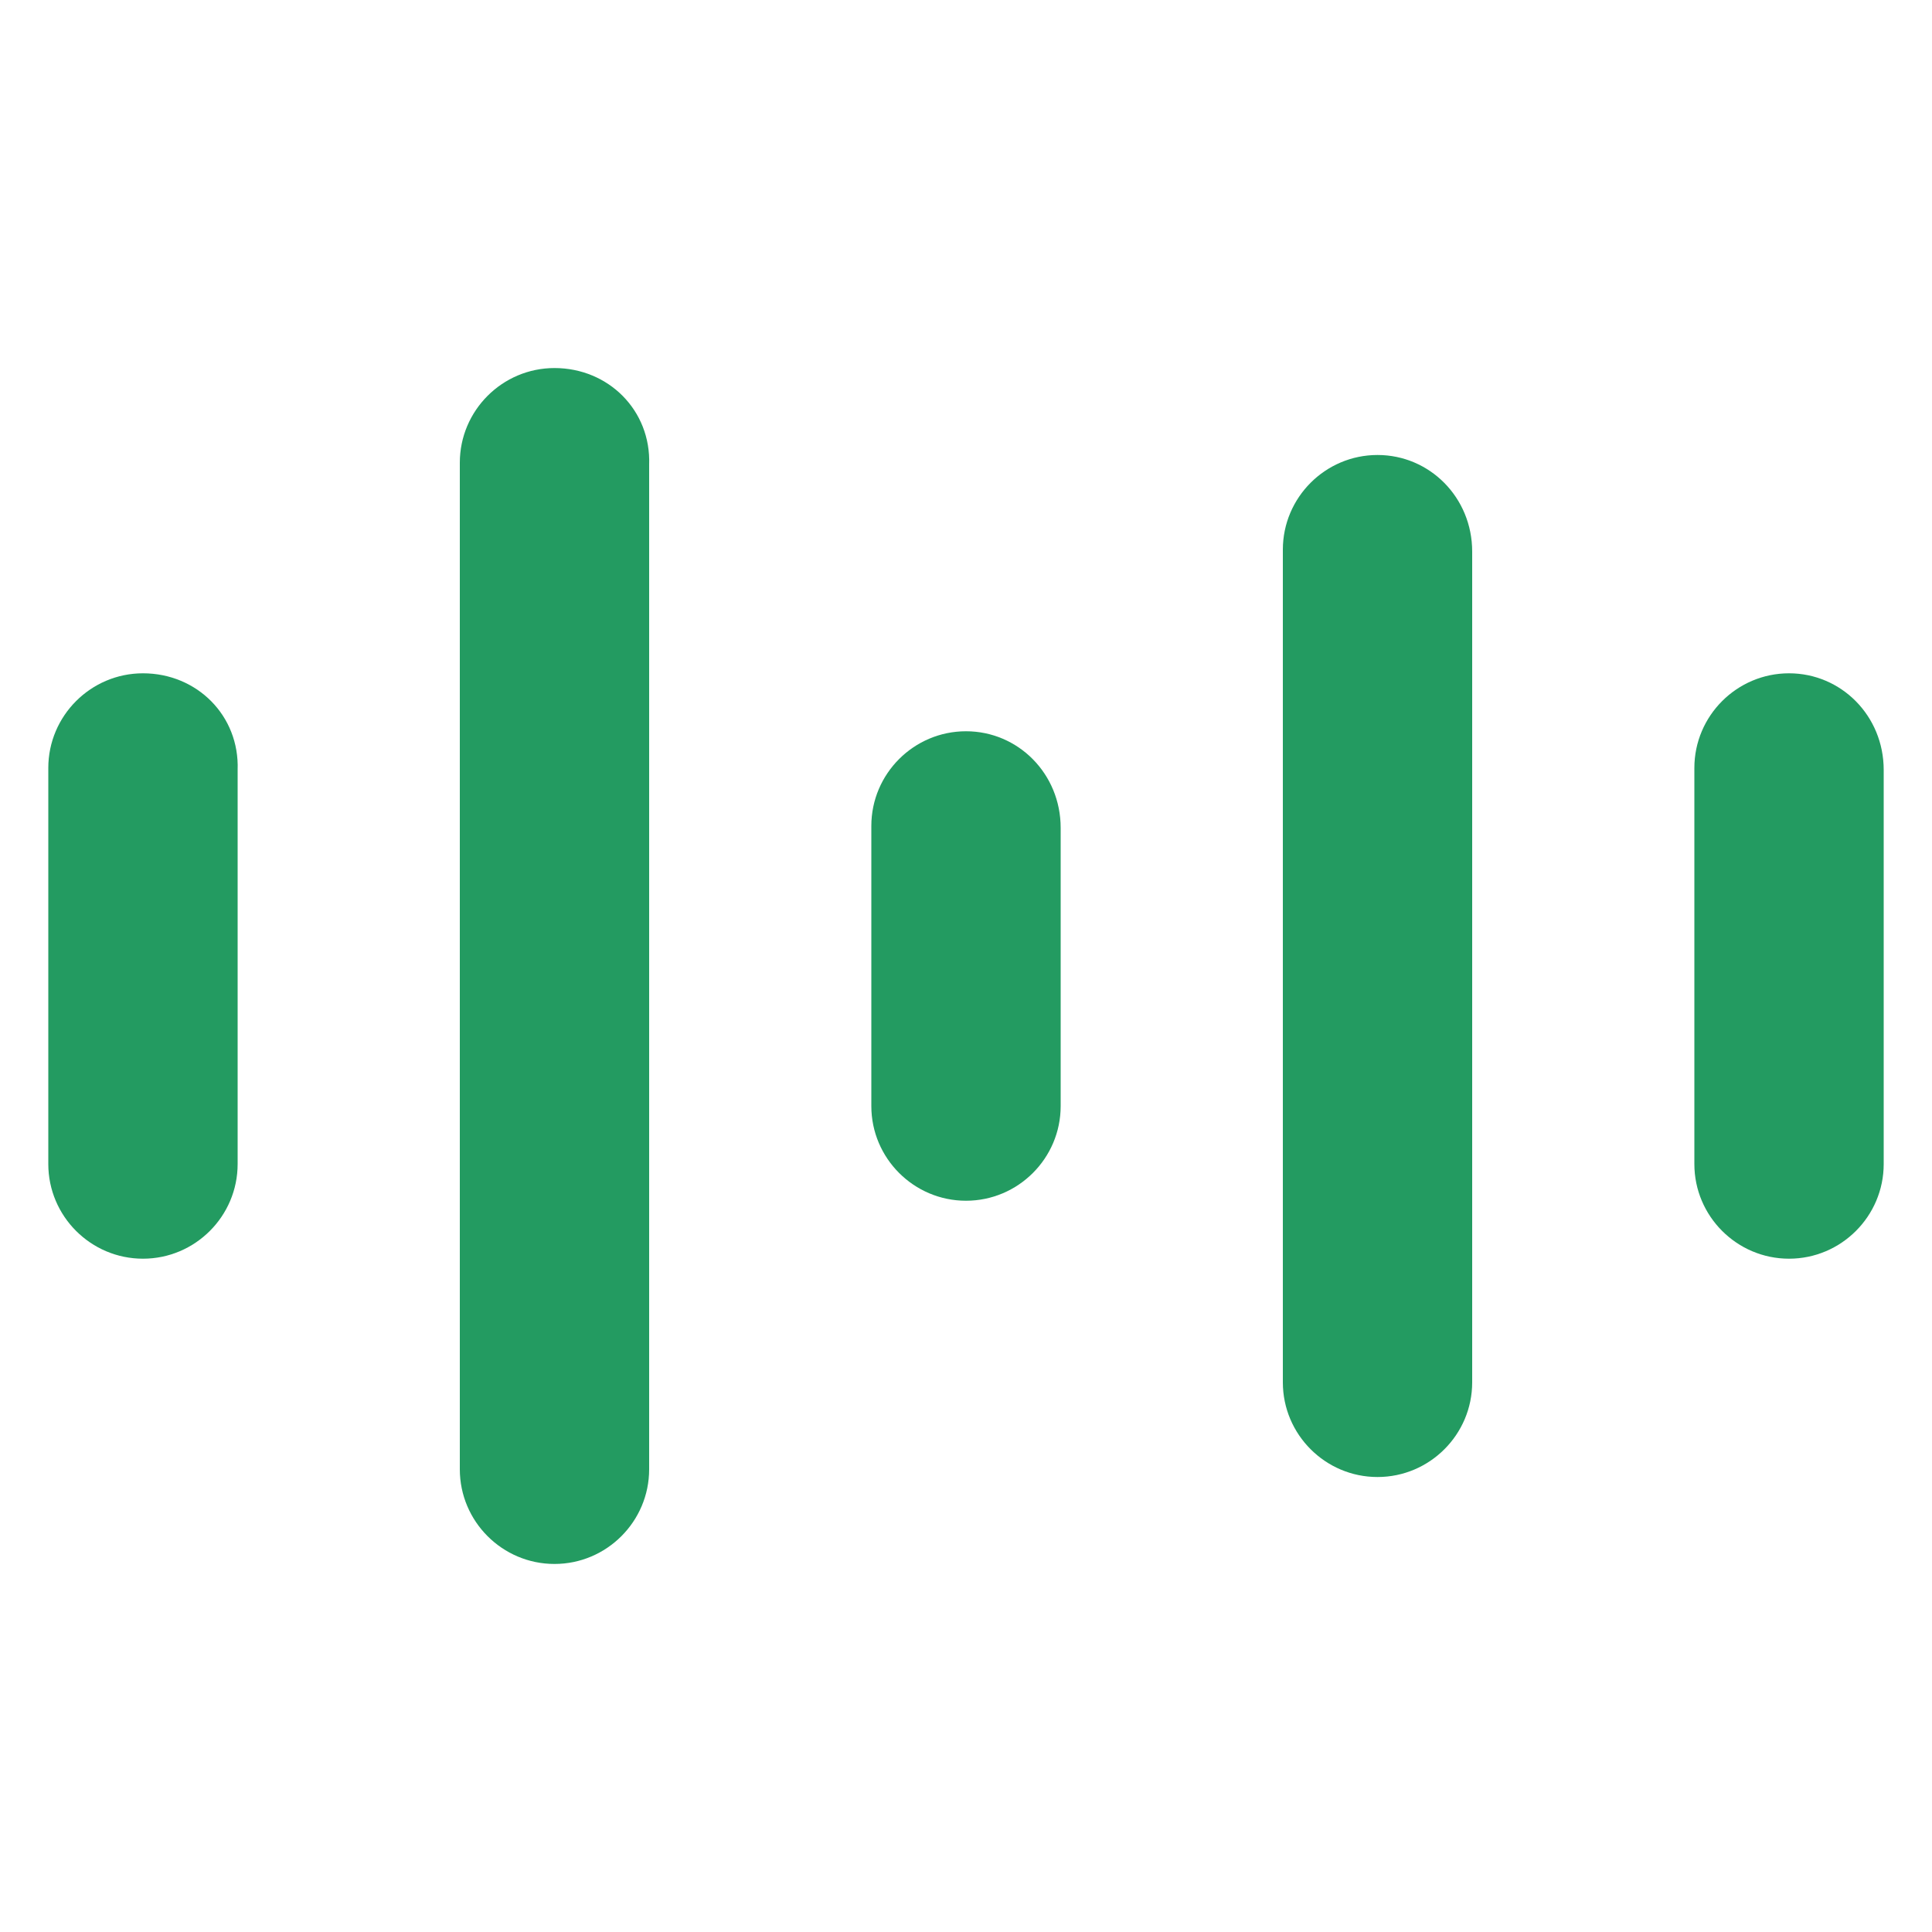 <svg width="30" height="30" viewBox="0 0 30 30" fill="none" xmlns="http://www.w3.org/2000/svg">
<path d="M15 11.355C14.19 11.355 13.53 12.015 13.53 12.825V17.175C13.53 17.985 14.19 18.645 15 18.645C15.81 18.645 16.47 17.985 16.47 17.175V12.855C16.47 12.015 15.81 11.355 15 11.355Z" fill="#239B61"/>
<path d="M8.61 5.715C7.8 5.715 7.14 6.375 7.14 7.185V22.815C7.14 23.625 7.8 24.285 8.61 24.285C9.42 24.285 10.08 23.625 10.08 22.815V7.215C10.11 6.375 9.45 5.715 8.61 5.715Z" fill="#239B61"/>
<path d="M27.78 10.455C26.97 10.455 26.31 11.115 26.31 11.925V18.075C26.31 18.885 26.97 19.545 27.78 19.545C28.59 19.545 29.25 18.885 29.25 18.075V11.955C29.25 11.115 28.59 10.455 27.78 10.455Z" fill="#239B61"/>
<path d="M21.39 7.065C20.58 7.065 19.92 7.725 19.92 8.535V21.465C19.92 22.275 20.58 22.935 21.39 22.935C22.2 22.935 22.86 22.275 22.86 21.465V8.565C22.86 7.725 22.2 7.065 21.39 7.065Z" fill="#239B61"/>
<path d="M2.22 10.455C1.41 10.455 0.75 11.115 0.75 11.925V18.075C0.75 18.885 1.41 19.545 2.22 19.545C3.03 19.545 3.69 18.885 3.69 18.075V11.955C3.72 11.115 3.06 10.455 2.22 10.455Z" fill="#239B61"/>
</svg>
